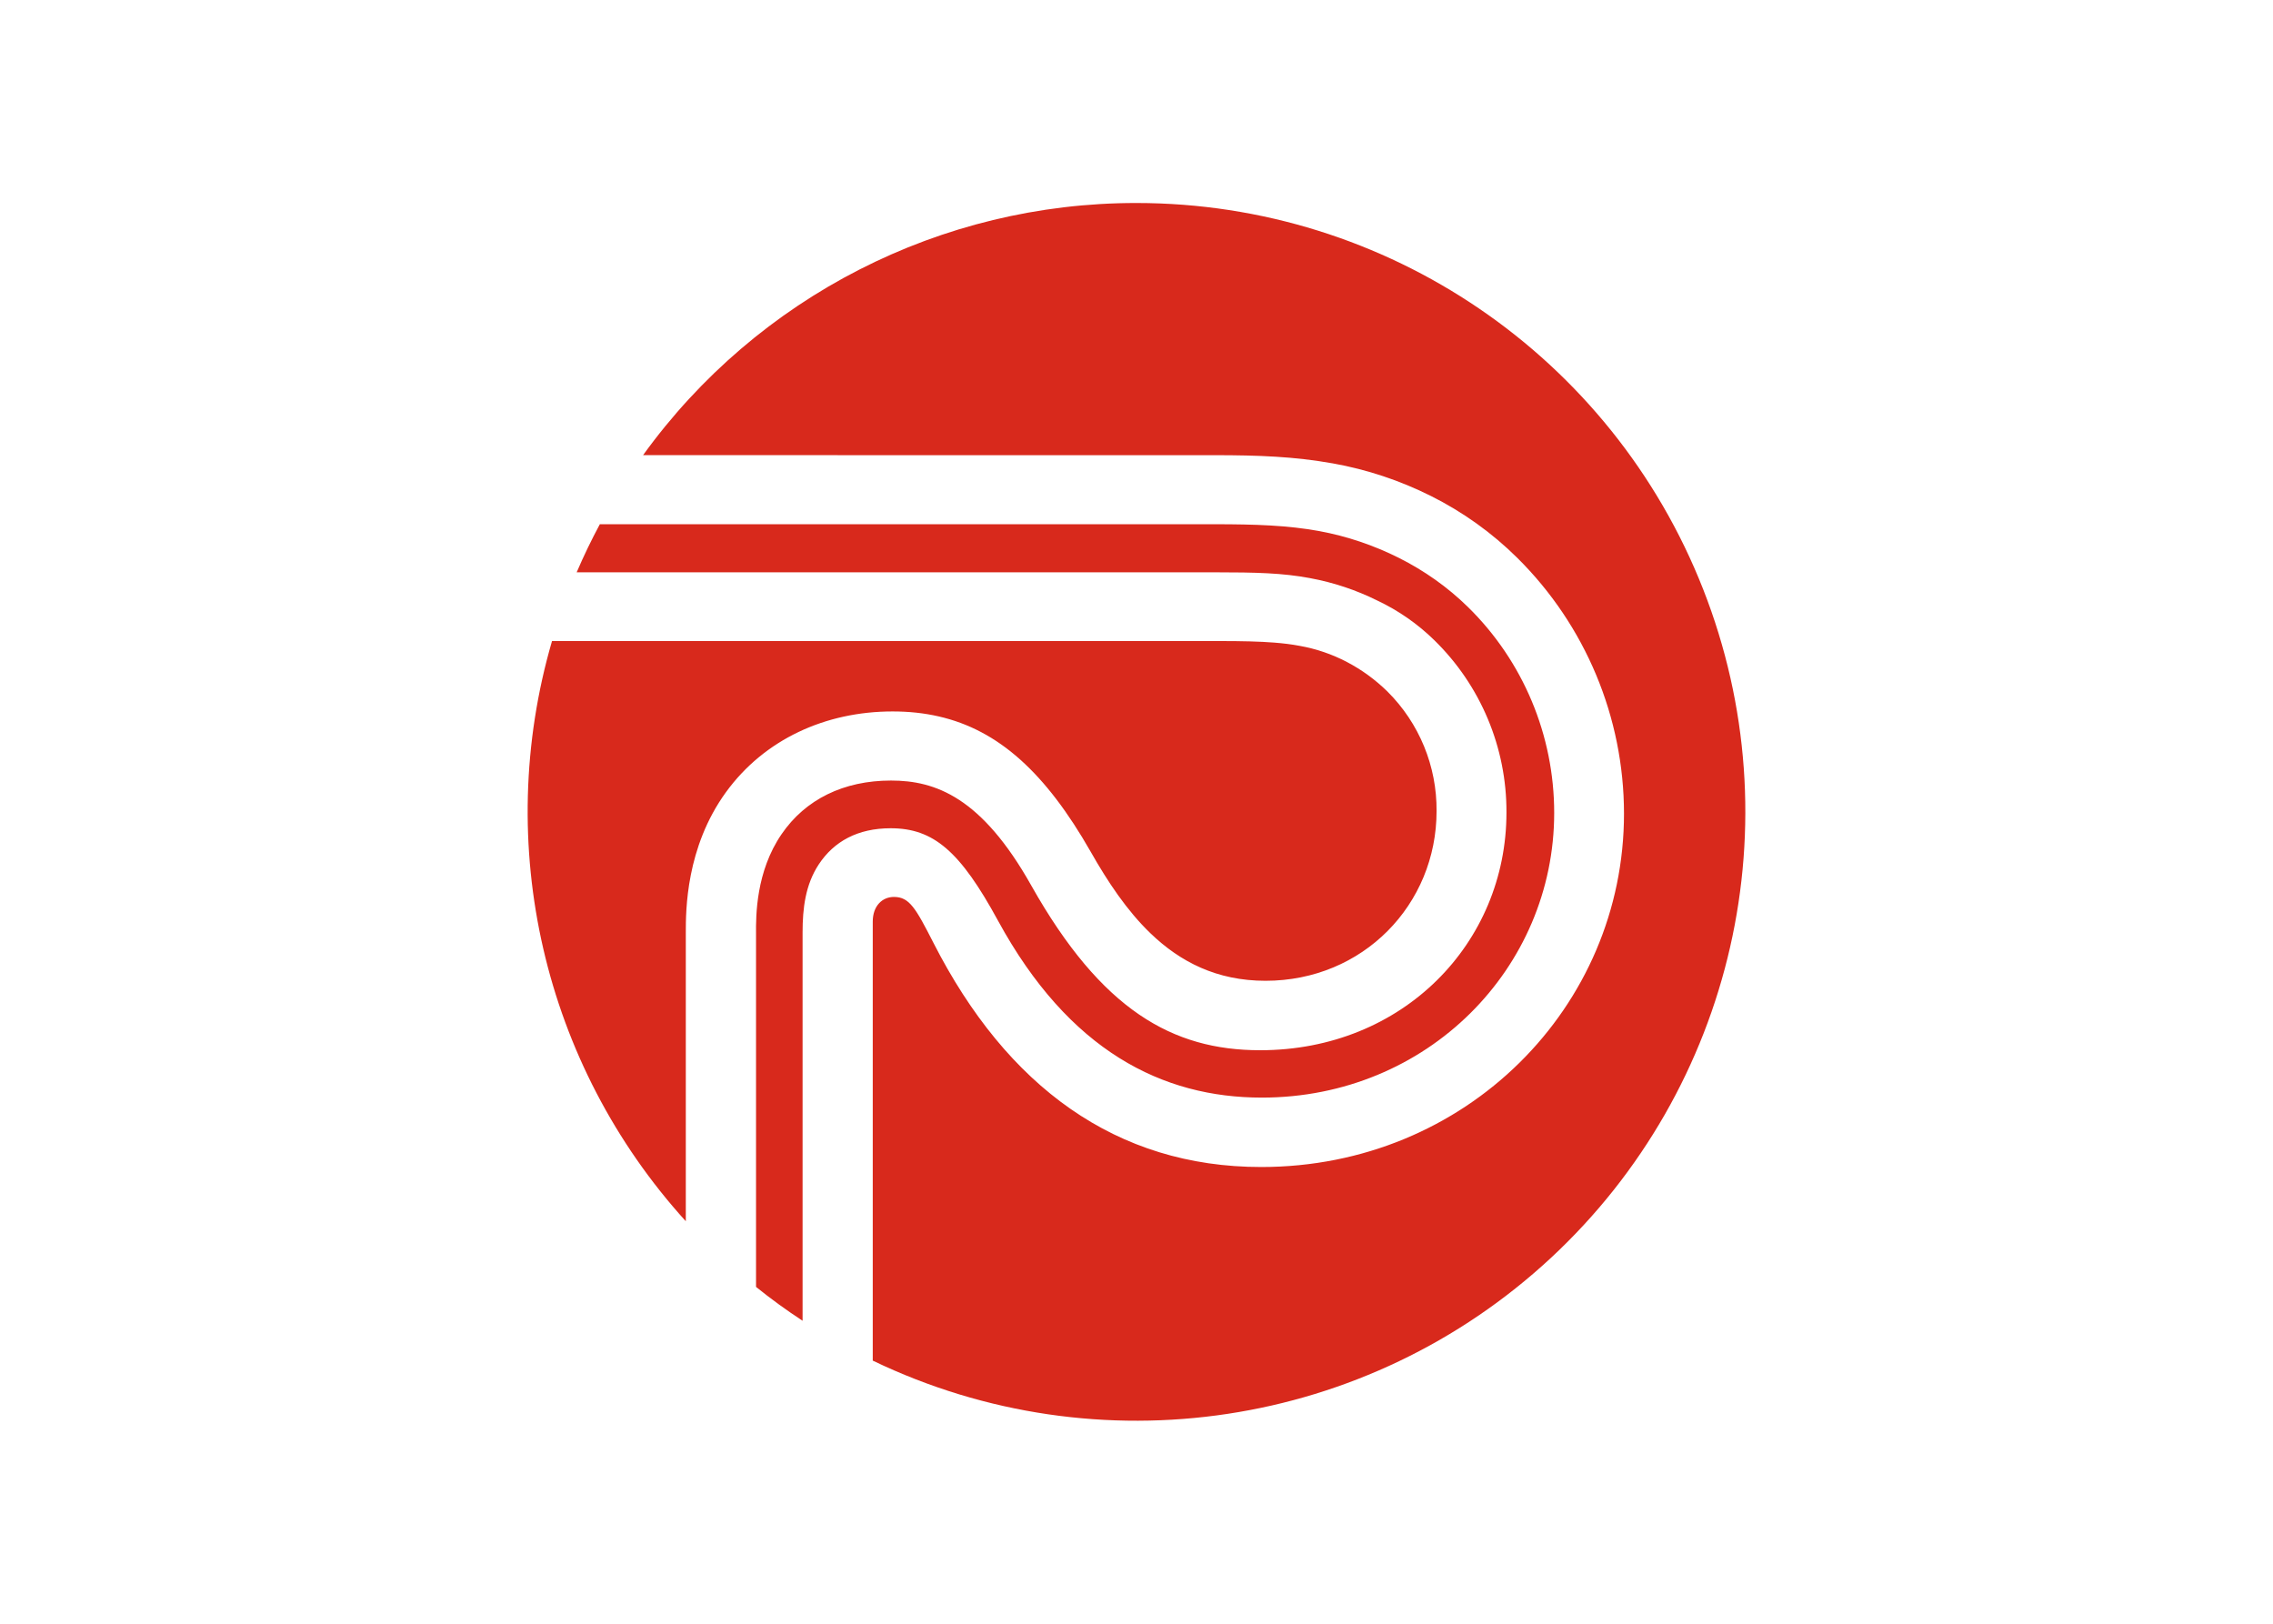 <svg clip-rule="evenodd" fill-rule="evenodd" stroke-linejoin="round" stroke-miterlimit="2" viewBox="0 0 560 400" xmlns="http://www.w3.org/2000/svg"><path d="m13.501 16.863c-.478-.11-.981-.163-1.513-.163-2.201 0-4.21.914-5.473 2.651-1.32 1.818-1.32 3.894-1.32 4.605v9.489c-4.679-5.157-6.343-12.373-4.395-19.057h21.92c.746 0 1.321.013 1.804.051.307.024.577.058.831.106l.005.001c.541.096 1.065.274 1.552.53.489.256.937.583 1.331.97 1.045 1.038 1.626 2.454 1.614 3.927 0 3.069-2.415 5.574-5.619 5.574-1.6 0-2.806-.623-3.78-1.561-.775-.746-1.403-1.691-1.965-2.681-1.477-2.589-3.026-3.993-4.992-4.442zm12.205-4.541c-.903-.169-1.761-.192-3.149-.192h-20.947c.231-.539.485-1.065.761-1.579h20.189c1.344 0 2.415.036 3.443.225.91.168 1.791.466 2.618.881.834.419 1.602.96 2.268 1.614 1.815 1.779 2.832 4.217 2.832 6.759.001 5.1-4.164 9.354-9.603 9.354-3.26 0-6.332-1.528-8.667-5.811-1.241-2.279-2.116-3.036-3.527-3.036-1.082 0-1.865.433-2.362 1.188-.439.667-.531 1.441-.531 2.232v12.757c-.531-.348-1.041-.718-1.529-1.112v-11.599c-.005-.59-.005-2.043.84-3.273.78-1.14 2.036-1.76 3.593-1.76 1.456 0 2.976.542 4.611 3.452 2.303 4.085 4.638 5.406 7.516 5.406 4.694 0 8.091-3.521 8.091-7.809v-.006c.007-2.127-.848-4.167-2.37-5.653-.547-.536-1.18-.976-1.873-1.303l-.002-.001c-.696-.345-1.436-.592-2.2-.733zm-3.149-4.039-18.766-.001c3.757-5.205 9.787-8.287 16.207-8.282h.002c8.223-0 15.609 5.033 18.615 12.688 3.006 7.654 1.021 16.368-5.005 21.964s-14.863 6.933-22.274 3.371v-14.417c0-.526.319-.813.695-.813.509 0 .714.363 1.302 1.514 2.409 4.719 6.003 7.357 10.765 7.357 6.725 0 11.92-5.259 11.916-11.612-.002-3.153-1.264-6.176-3.504-8.395-.83-.823-1.787-1.507-2.832-2.031-1.019-.51-2.105-.873-3.227-1.073-1.264-.225-2.438-.27-3.894-.27z" fill="#d8291c" transform="matrix(7.5 0 0 7.5 130 50.01)"/></svg>